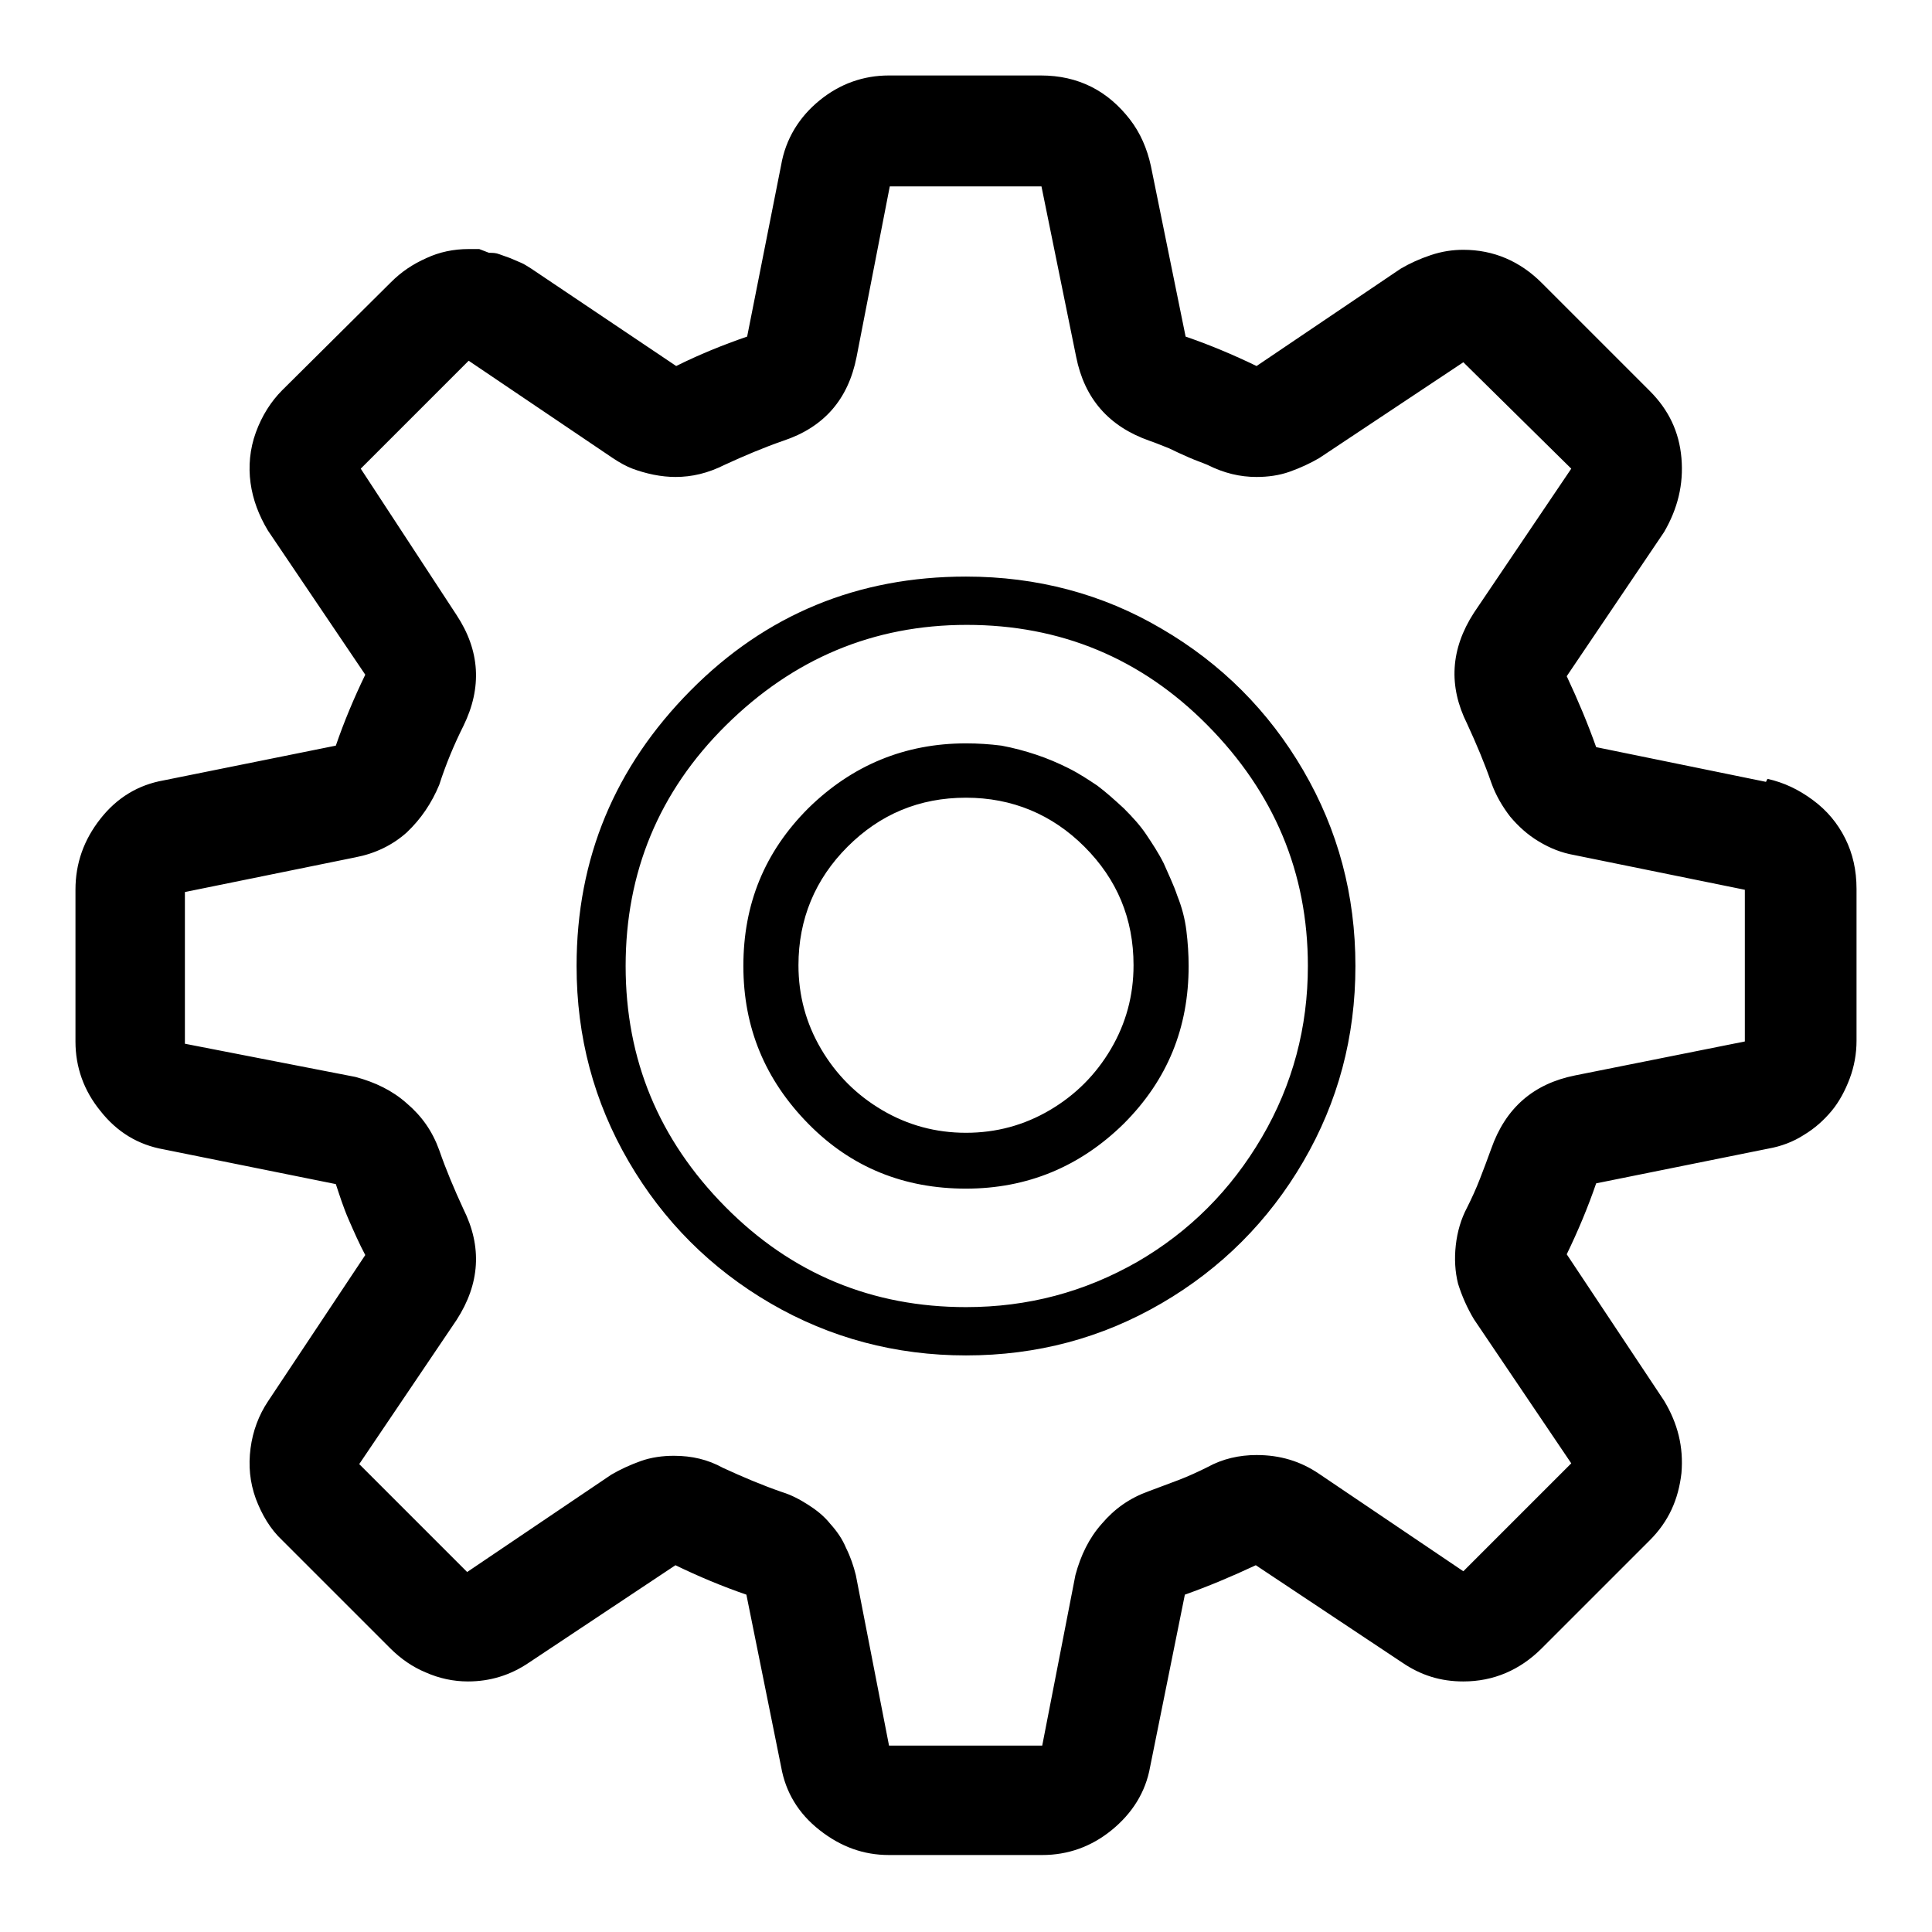 <?xml version="1.0" encoding="utf-8"?>
<!-- Svg Vector Icons : http://www.onlinewebfonts.com/icon -->
<!DOCTYPE svg PUBLIC "-//W3C//DTD SVG 1.1//EN" "http://www.w3.org/Graphics/SVG/1.1/DTD/svg11.dtd">
<svg version="1.1" xmlns="http://www.w3.org/2000/svg" xmlns:xlink="http://www.w3.org/1999/xlink" x="0px" y="0px" viewBox="0 0 256 256" enable-background="new 0 0 256 256" xml:space="preserve">
<g> <path fill="#000000" d="M234,103.6L211.5,99c-1.1-3.1-2.4-6.2-3.9-9.4l12.9-19.1c1.8-3.1,2.6-6.3,2.3-9.8c-0.3-3.5-1.7-6.4-4.2-8.9 l-14.3-14.3c-2.9-2.9-6.4-4.4-10.4-4.4c-1.4,0-2.8,0.2-4.3,0.7c-1.5,0.5-2.8,1.1-4,1.8l-19.1,12.9c-3.1-1.5-6.2-2.8-9.4-3.9 L152.5,22c-0.5-2.3-1.4-4.4-2.8-6.2c-1.4-1.8-3.1-3.3-5.1-4.3c-2-1-4.2-1.5-6.7-1.5h-20.1c-3.4,0-6.5,1.1-9.2,3.3s-4.5,5.1-5.1,8.6 L99,44.6c-3.2,1.1-6.4,2.4-9.4,3.9L70.4,35.6c-0.5-0.3-0.9-0.6-1.4-0.8c-0.5-0.2-0.9-0.4-1.4-0.6l-1.4-0.5 c-0.5-0.2-0.9-0.2-1.4-0.2L63.5,33h-1.4c-2,0-3.9,0.4-5.6,1.2c-1.8,0.8-3.3,1.8-4.7,3.2L37.4,51.7c-1.5,1.5-2.7,3.4-3.5,5.6 c-0.8,2.2-1,4.5-0.7,6.7c0.3,2.2,1.1,4.3,2.3,6.3l12.9,19.1c-1.5,3.1-2.8,6.2-3.9,9.4l-22.8,4.6c-3.4,0.6-6.2,2.3-8.4,5.1 c-2.2,2.8-3.3,5.9-3.3,9.4v20.1c0,3.4,1.1,6.5,3.3,9.2c2.2,2.8,5,4.5,8.4,5.1l22.8,4.6c0.5,1.5,1,3.1,1.7,4.7 c0.7,1.6,1.4,3.2,2.2,4.7l-12.9,19.4c-1.2,1.8-2,3.9-2.3,6.2c-0.3,2.3-0.1,4.5,0.7,6.7c0.8,2.1,1.9,4,3.5,5.5l14.3,14.3 c1.4,1.4,3,2.5,4.7,3.2c1.8,0.8,3.7,1.2,5.6,1.2c2.9,0,5.6-0.8,8.1-2.5l19.4-12.9c3.1,1.5,6.2,2.8,9.4,3.9l4.6,22.8 c0.6,3.4,2.3,6.2,5.1,8.4c2.8,2.2,5.8,3.3,9.2,3.3h20.3c3.4,0,6.5-1.1,9.2-3.3s4.5-5,5.1-8.4l4.6-22.8c3.1-1.1,6.2-2.4,9.4-3.9 l19.4,12.9c2.5,1.7,5.1,2.5,8.1,2.5c4,0,7.5-1.5,10.4-4.4l14.3-14.3c2.5-2.5,3.8-5.4,4.2-8.9c0.3-3.5-0.5-6.6-2.3-9.6l-12.9-19.4 c1.5-3.1,2.8-6.2,3.9-9.4l22.8-4.6c1.7-0.3,3.3-0.9,4.7-1.8c1.5-0.9,2.7-2,3.7-3.2c1-1.2,1.8-2.7,2.4-4.3s0.9-3.3,0.9-5v-20.1 c0-2.5-0.5-4.7-1.5-6.7c-1-2-2.4-3.7-4.3-5.1s-3.8-2.3-6-2.8L234,103.6L234,103.6z M208.7,142.5c-5.5,1.1-9.2,4.3-11.1,9.7 c-0.5,1.4-1,2.7-1.5,4c-0.5,1.3-1.1,2.6-1.7,3.8c-0.8,1.5-1.3,3.2-1.5,5c-0.2,1.8-0.1,3.5,0.3,5.1c0.5,1.6,1.2,3.2,2.1,4.7 l12.9,19.1l-14.3,14.3l-19.1-12.9c-2.5-1.7-5.2-2.5-8.3-2.5c-2.3,0-4.5,0.5-6.5,1.6c-1.2,0.6-2.5,1.2-3.8,1.7c-1.3,0.5-2.7,1-4,1.5 c-2.5,0.9-4.5,2.3-6.2,4.3c-1.7,1.9-2.8,4.2-3.5,6.8l-4.4,22.6h-20.3l-4.4-22.6c-0.3-1.2-0.7-2.4-1.3-3.6c-0.5-1.2-1.2-2.2-2.1-3.2 c-0.8-1-1.8-1.8-2.9-2.5c-1.1-0.7-2.2-1.3-3.5-1.7c-2.6-0.9-5.2-2-7.8-3.2c-2-1.1-4.1-1.6-6.5-1.6c-1.5,0-3,0.2-4.4,0.7 c-1.4,0.5-2.7,1.1-3.9,1.8l-19.1,12.9l-14.3-14.3l12.9-19.1c3.1-4.8,3.4-9.7,0.9-14.7c-1.2-2.6-2.3-5.2-3.2-7.8 c-0.9-2.5-2.3-4.5-4.3-6.2c-1.9-1.7-4.2-2.8-6.8-3.5l-22.6-4.4v-20.1l22.6-4.6c2.6-0.5,4.9-1.6,6.8-3.3c1.9-1.8,3.3-3.9,4.3-6.3 c0.9-2.8,2-5.4,3.2-7.8c2.5-5.1,2.2-10-0.9-14.7L47.8,62.1l14.3-14.3l19.1,12.9c0.9,0.6,1.8,1.1,2.6,1.4s1.8,0.6,2.8,0.8 c1,0.2,2,0.3,2.9,0.3c2.2,0,4.3-0.5,6.5-1.6c2.6-1.2,5.2-2.3,7.8-3.2c5.4-1.8,8.6-5.5,9.7-11.1l4.4-22.6h20.1l4.6,22.6 c1.1,5.5,4.3,9.2,9.7,11.1c0.9,0.3,1.8,0.7,2.6,1c0.8,0.4,1.7,0.8,2.6,1.2c0.9,0.4,1.8,0.7,2.5,1c2.2,1.1,4.3,1.6,6.5,1.6 c1.5,0,3-0.2,4.4-0.7c1.4-0.5,2.7-1.1,3.9-1.8L193.9,48l14.3,14.1l-12.9,19.1c-3.1,4.8-3.4,9.7-0.9,14.7c1.2,2.6,2.3,5.2,3.2,7.8 c0.6,1.7,1.5,3.2,2.5,4.5c1.1,1.3,2.3,2.4,3.8,3.3c1.5,0.9,3,1.5,4.7,1.8l22.6,4.6v20.1L208.7,142.5z M128,76.4 c-14.3,0-26.5,5-36.5,15.1S76.4,113.7,76.4,128c0,9.4,2.3,18,6.9,25.9c4.6,7.9,10.9,14.2,18.8,18.8c7.9,4.6,16.6,6.9,25.9,6.9 c9.4,0,18-2.3,25.9-6.9c7.9-4.6,14.2-10.9,18.8-18.8c4.6-7.9,6.9-16.5,6.9-25.9c0-9.4-2.3-18-6.9-25.9 c-4.6-7.9-10.9-14.2-18.8-18.8C146.1,78.7,137.4,76.4,128,76.4L128,76.4z M128,173.2c-12.4,0-23.1-4.4-31.9-13.3 S82.9,140.4,82.9,128c0-12.4,4.4-23.1,13.3-31.9s19.5-13.3,31.9-13.3c12.4,0,23.1,4.4,31.9,13.3s13.3,19.5,13.3,31.9 c0,8.1-2,15.7-6.1,22.7c-4.1,7-9.6,12.5-16.5,16.5C143.7,171.2,136.2,173.2,128,173.2L128,173.2z M128,98.5 c-8.1,0-15.1,2.9-20.9,8.6c-5.8,5.8-8.6,12.7-8.6,20.9s2.9,15.1,8.6,20.9s12.7,8.6,20.9,8.6c8.1,0,15.1-2.9,20.9-8.6 c5.8-5.8,8.6-12.7,8.6-20.9c0-1.5-0.1-3.1-0.3-4.7c-0.2-1.6-0.6-3.1-1.2-4.6c-0.5-1.5-1.2-2.9-1.8-4.3c-0.7-1.4-1.5-2.6-2.3-3.8 c-0.8-1.2-1.8-2.3-3-3.5c-1.2-1.1-2.3-2.1-3.5-3c-1.2-0.8-2.4-1.6-3.8-2.3c-1.4-0.7-2.8-1.3-4.3-1.8c-1.5-0.5-3-0.9-4.6-1.2 C131.1,98.6,129.6,98.5,128,98.5L128,98.5z M128,150.1c-4,0-7.7-1-11.1-3s-6.1-4.7-8.1-8.1c-2-3.4-3-7.1-3-11.1 c0-6.1,2.2-11.4,6.5-15.7c4.3-4.3,9.5-6.5,15.7-6.5c6.1,0,11.4,2.2,15.7,6.5c4.3,4.3,6.5,9.5,6.5,15.7c0,4-1,7.7-3,11.1 c-2,3.4-4.7,6.1-8.1,8.1C135.7,149.1,132,150.1,128,150.1L128,150.1z"/></g>
</svg>